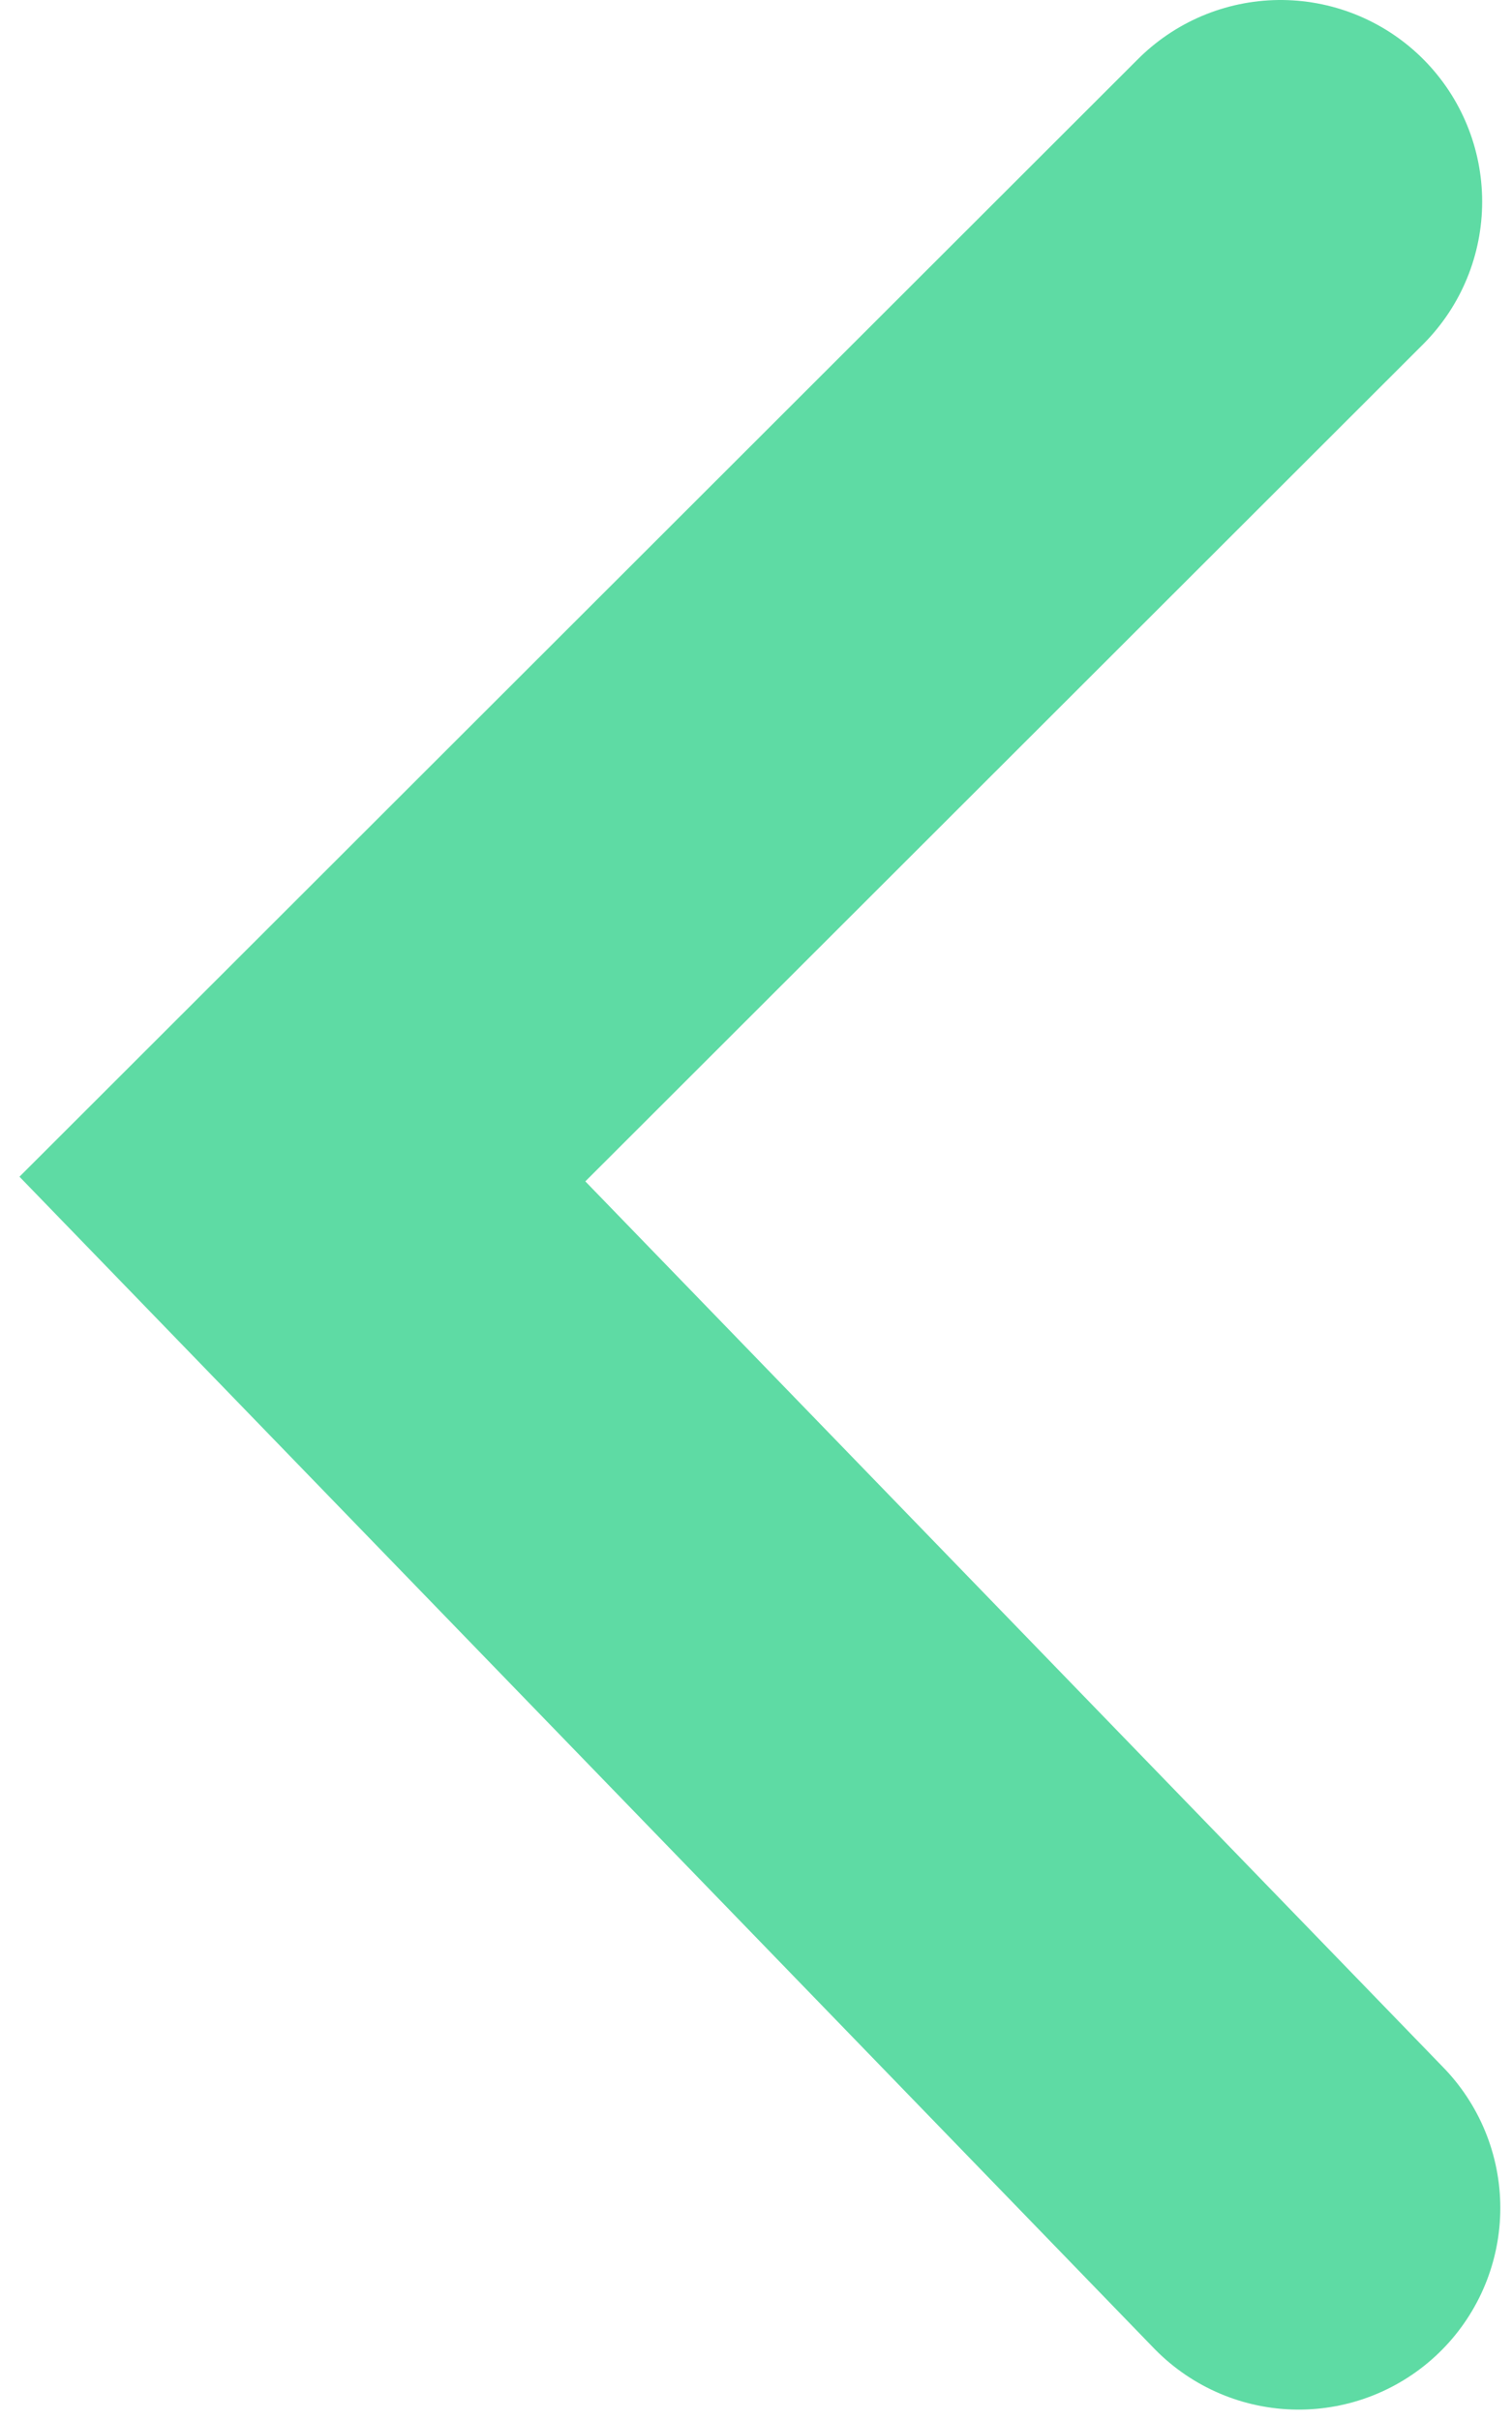 <?xml version="1.0" encoding="UTF-8" standalone="no"?>
<svg width="15px" height="24px" viewBox="0 0 15 24" version="1.1" xmlns="http://www.w3.org/2000/svg" xmlns:xlink="http://www.w3.org/1999/xlink">
    <!-- Generator: sketchtool 39.1 (31720) - http://www.bohemiancoding.com/sketch -->
    <title>B0A3E814-4C4F-4FB7-981B-8F147C3B0D79</title>
    <desc>Created with sketchtool.</desc>
    <defs></defs>
    <g id="Page-1" stroke="none" stroke-width="1" fill="none" fill-rule="evenodd" stroke-linecap="round">
        <g id="RIS-01" transform="translate(-210, -2445)" stroke-width="4" stroke="#5EDBA4">
            <polyline id="Icon_ArrowLeftGreen" points="222.704 2447 213 2456.693 222.884 2466.897"></polyline>
        </g>
    </g>
</svg>